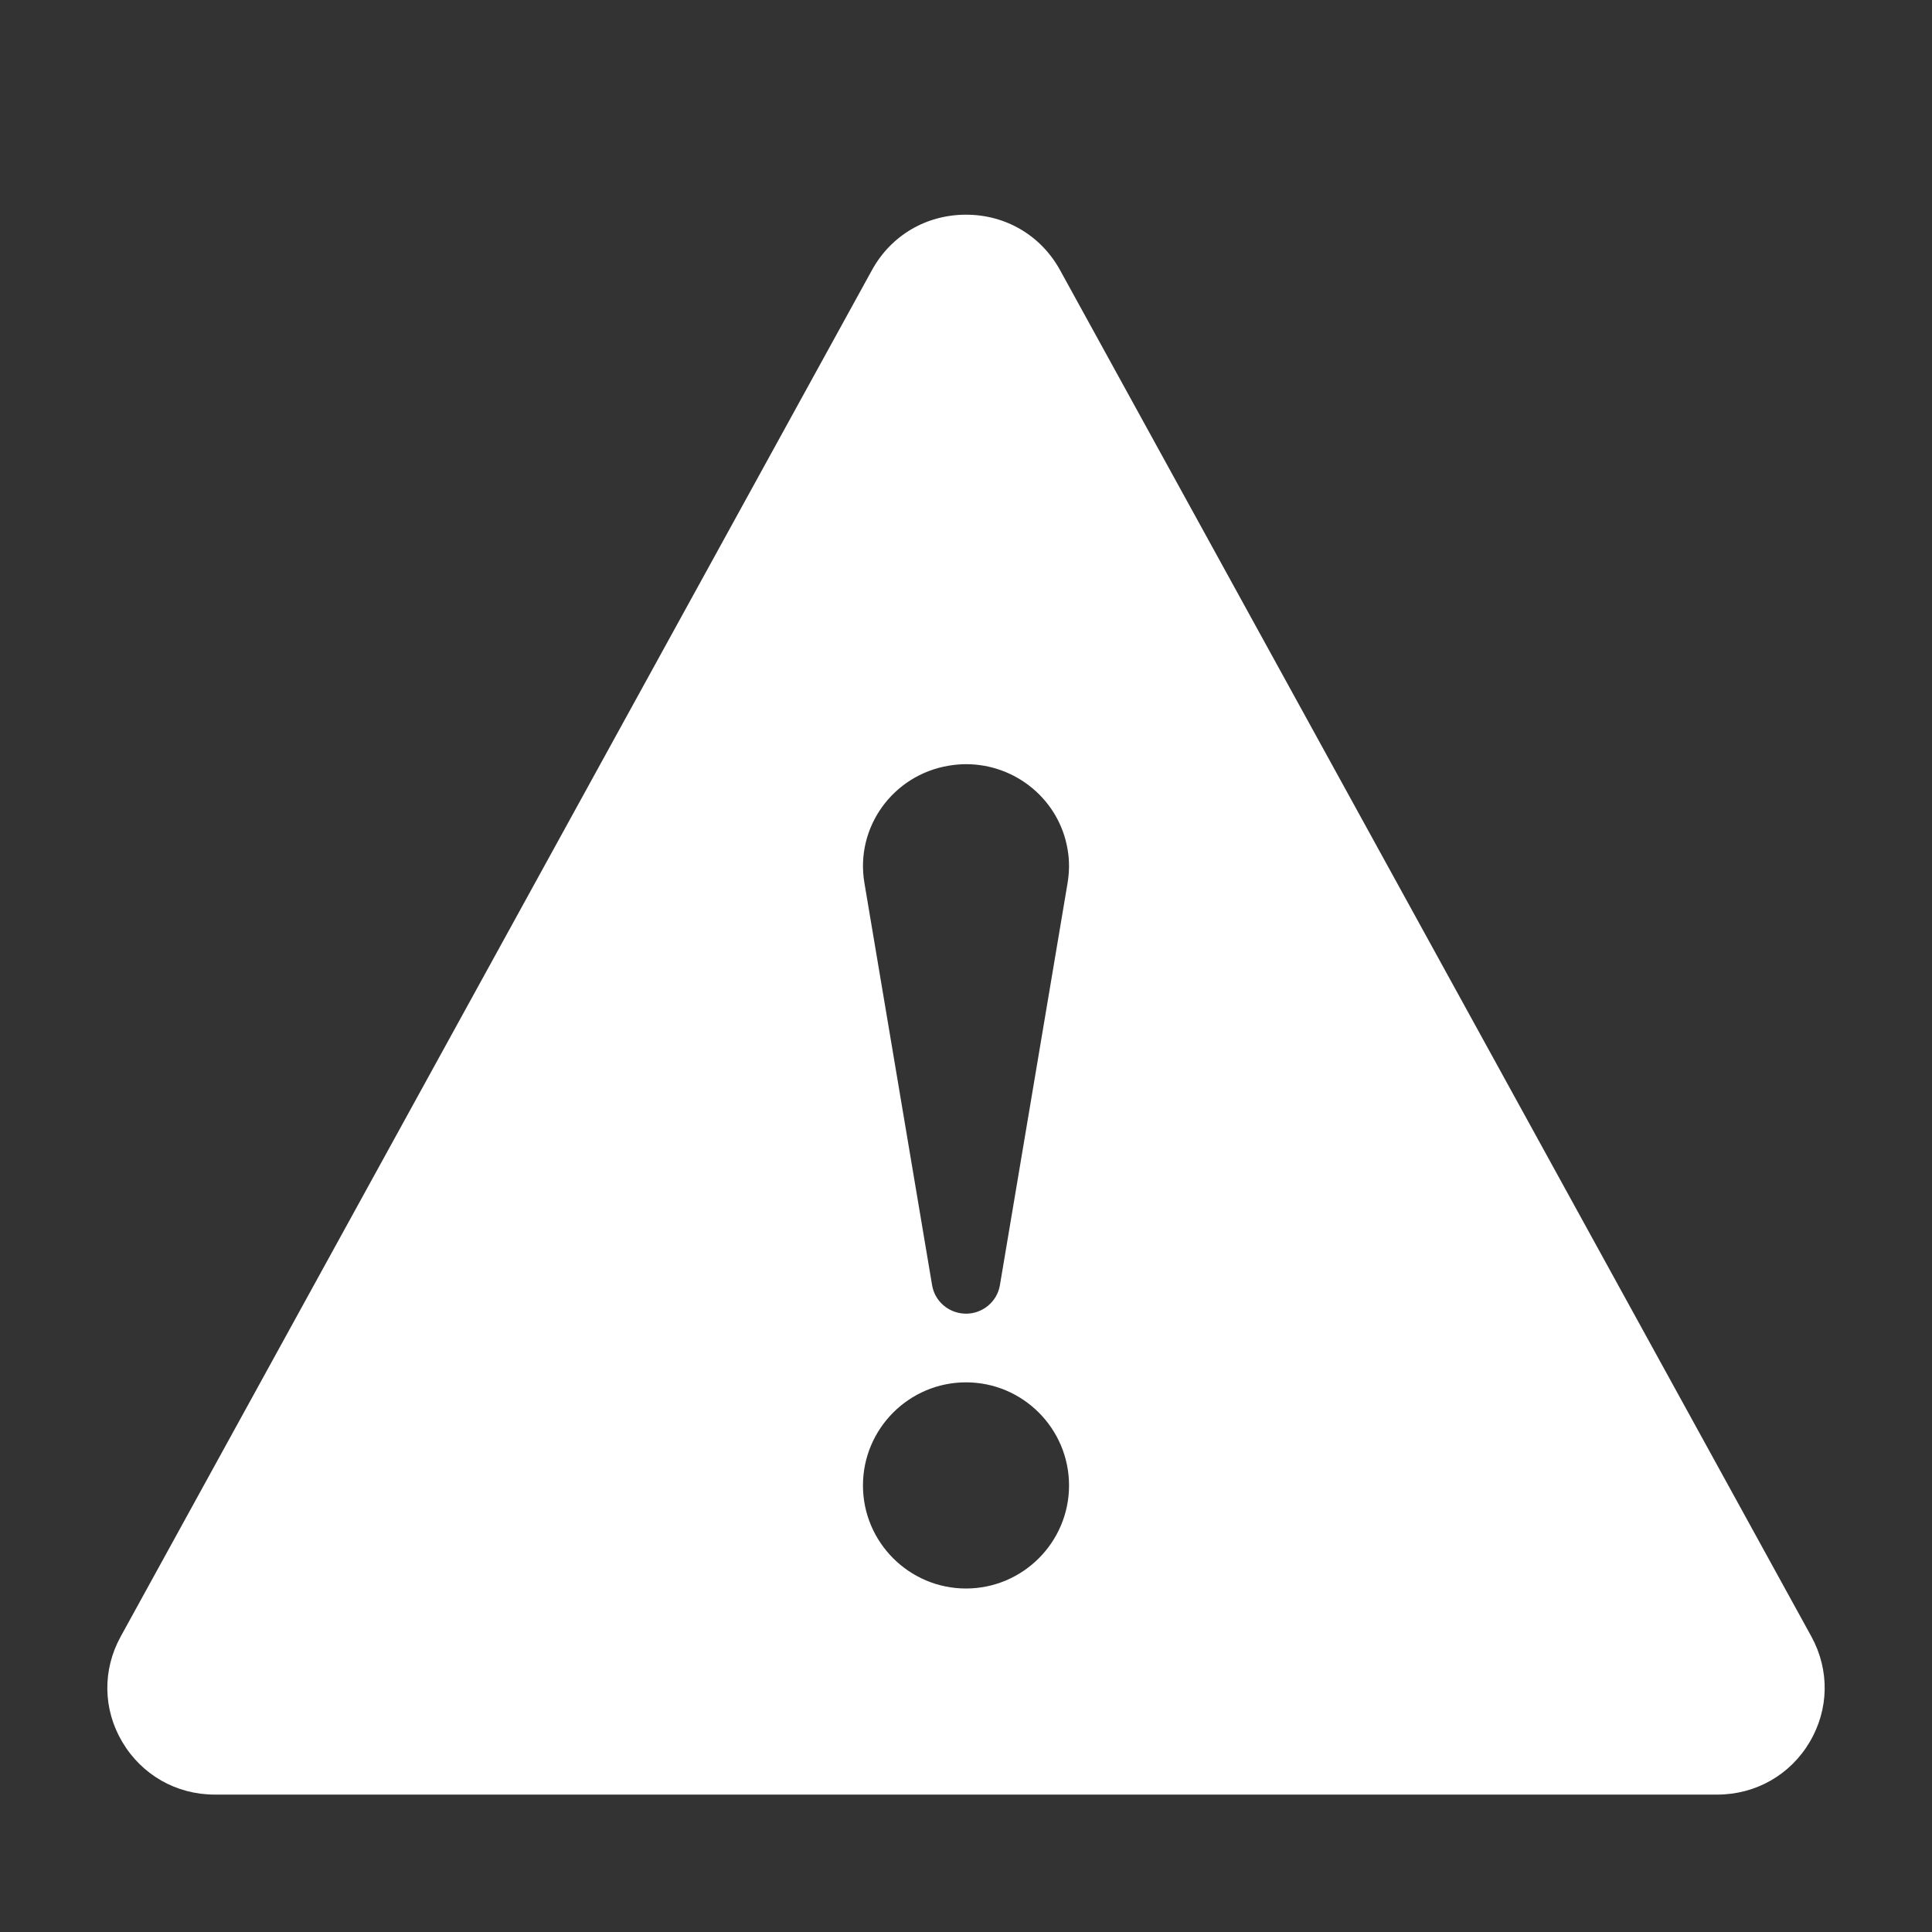 <svg width="24" height="24" viewBox="0 0 24 24" fill="none" xmlns="http://www.w3.org/2000/svg">
<rect x="0" y="0" width="24" height="24" fill="#333333" stroke="none"/>
<path d="M22.503 20.332L13.168 3.355C12.931 2.925 12.494 2.667 12 2.667C11.506 2.667 11.069 2.924 10.832 3.355L1.498 20.332C1.271 20.746 1.279 21.235 1.519 21.639C1.761 22.048 2.19 22.293 2.666 22.293H21.333C21.81 22.293 22.24 22.048 22.481 21.639C22.721 21.234 22.729 20.746 22.503 20.332ZM11.789 9.511C11.861 9.499 11.932 9.493 12.002 9.493C12.616 9.493 13.158 9.933 13.262 10.551C13.287 10.692 13.284 10.835 13.262 10.968L12.421 15.966C12.386 16.172 12.205 16.319 12.001 16.319C11.978 16.319 11.953 16.317 11.93 16.313C11.745 16.282 11.608 16.139 11.579 15.966L10.738 10.968C10.621 10.278 11.093 9.625 11.789 9.511ZM12 19.733C11.294 19.733 10.72 19.158 10.72 18.453C10.72 17.747 11.294 17.172 12 17.172C12.706 17.172 13.28 17.747 13.28 18.453C13.28 19.158 12.706 19.733 12 19.733Z" fill="white"/>
</svg>
